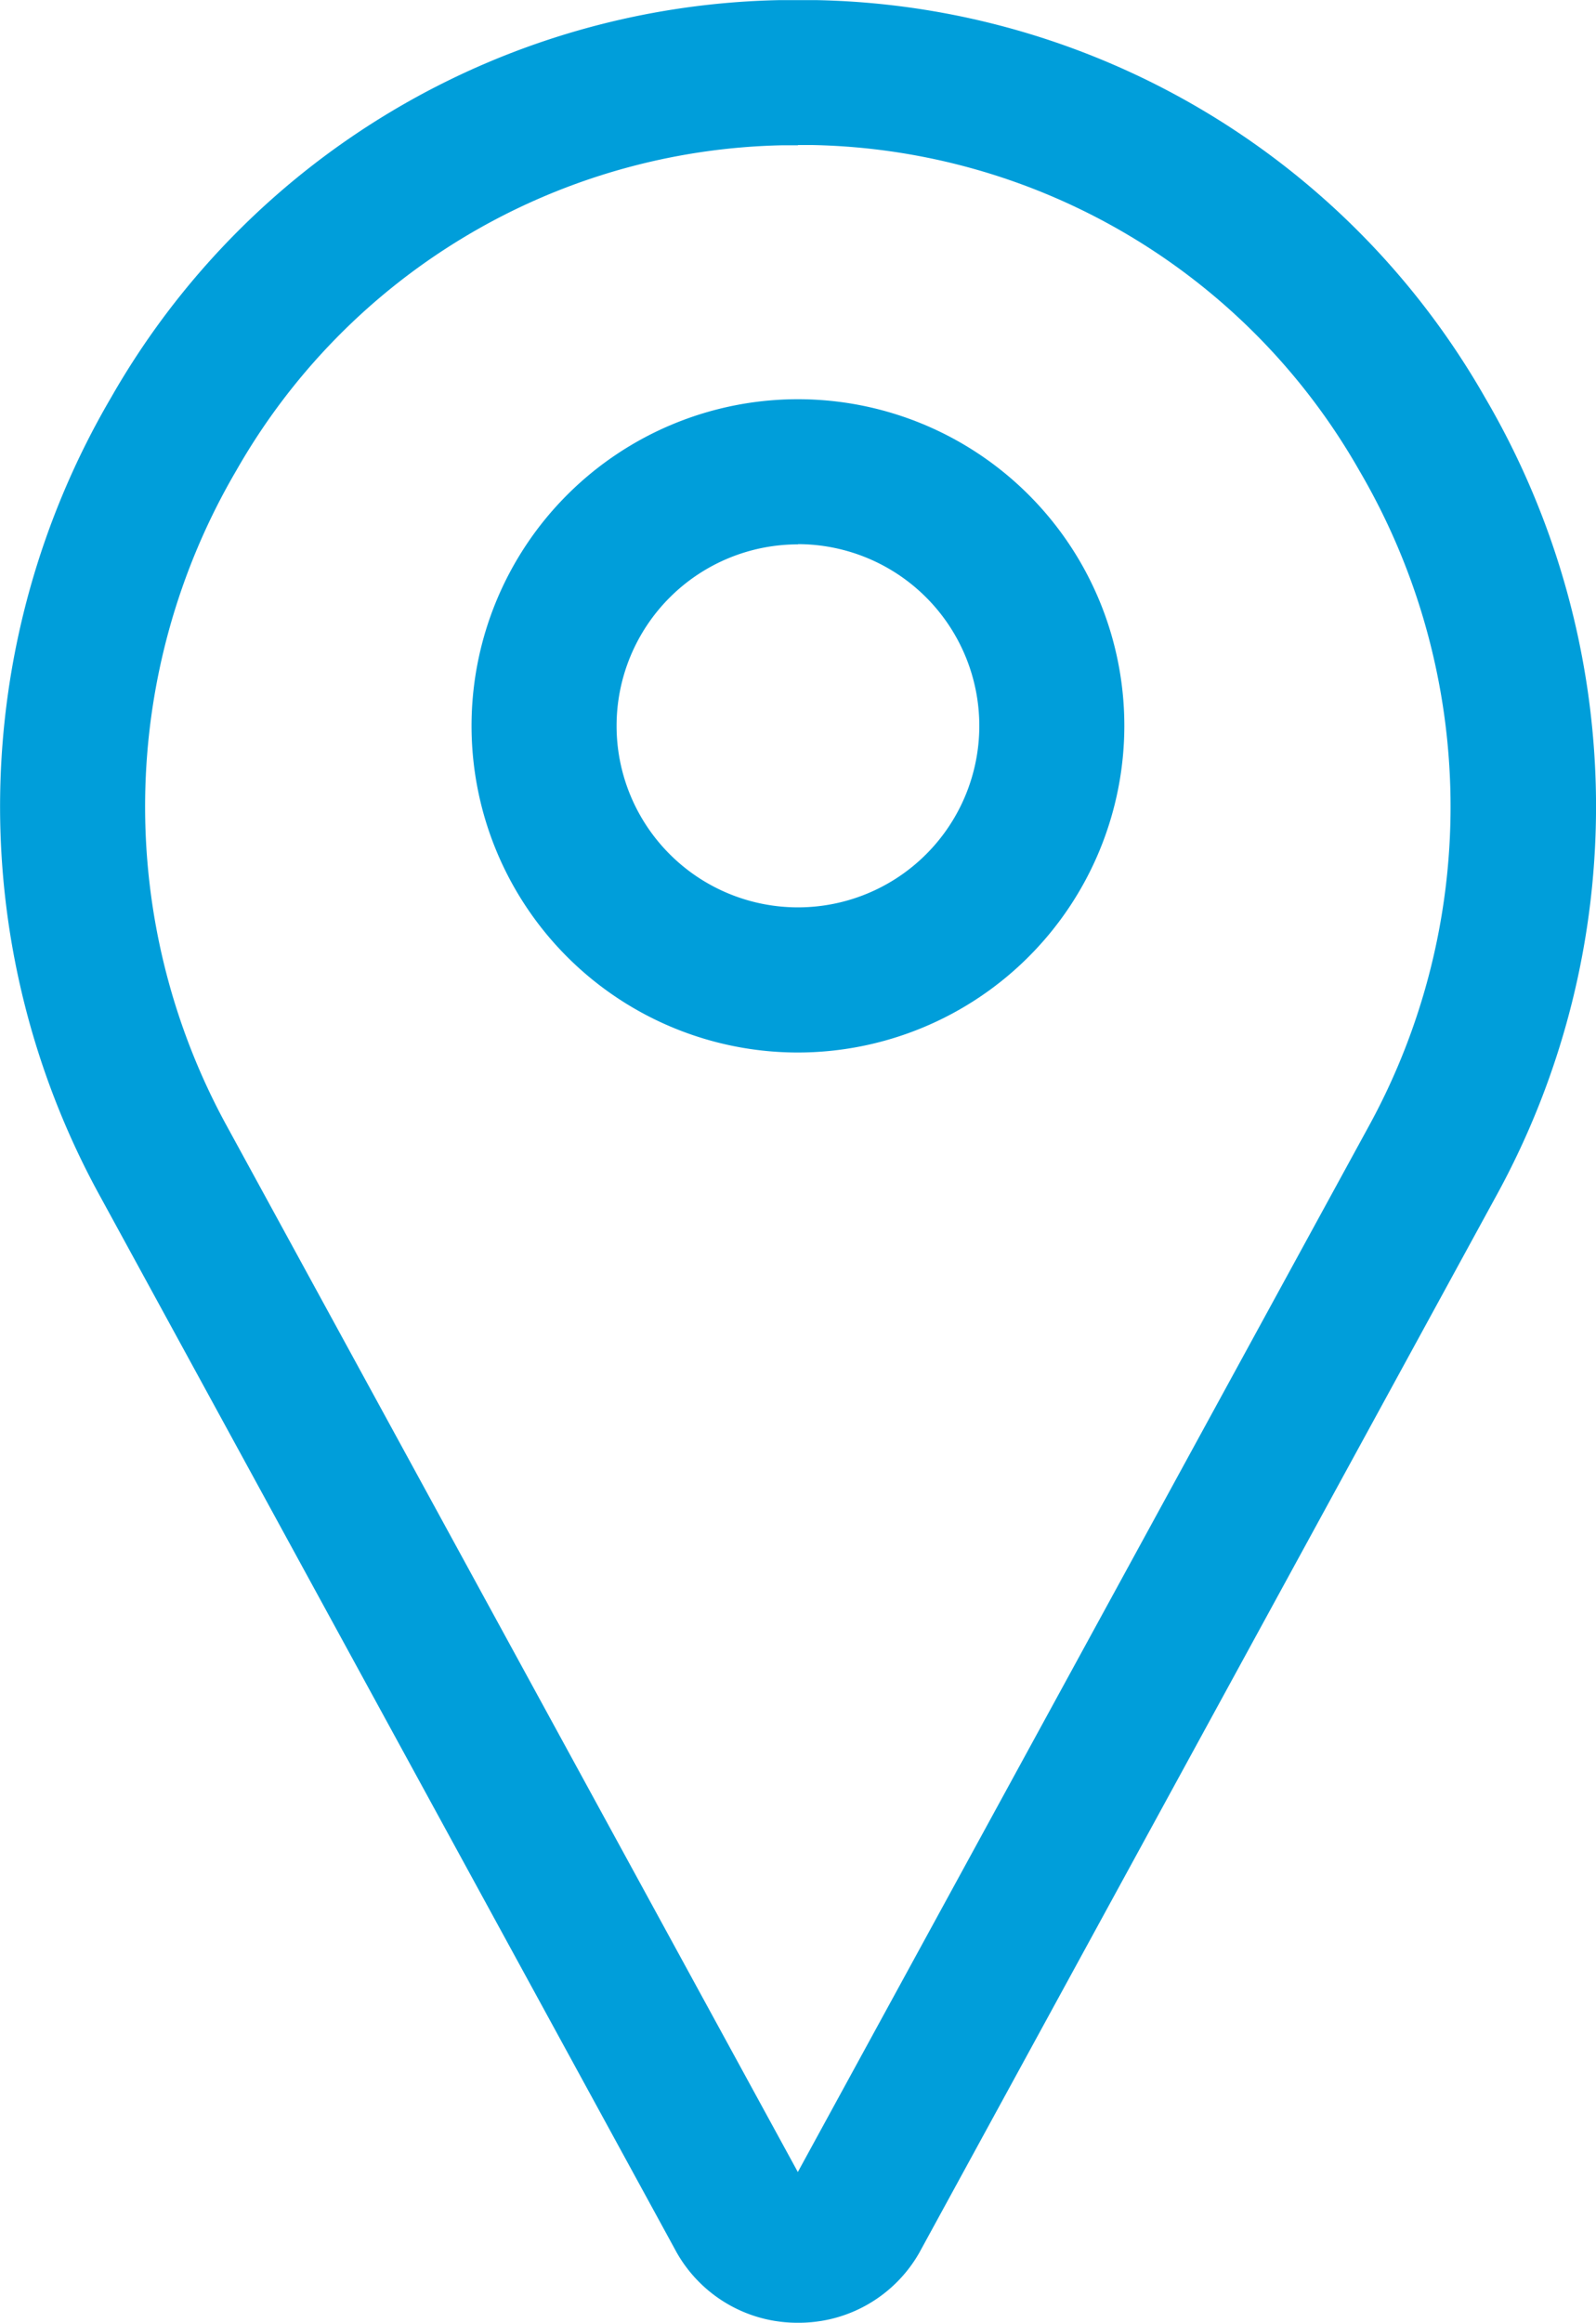 <svg xmlns="http://www.w3.org/2000/svg" width="14.327" height="20.835" viewBox="0 0 14.327 20.835"><g transform="translate(-79.968 0.001)"><path d="M87.131,20.834a1.244,1.244,0,0,1-1.089-.631l-.007-.013-5.166-9.456a7.253,7.253,0,0,1,.095-7.167A7.07,7.07,0,0,1,86.97,0c.107,0,.214,0,.321,0A7.07,7.07,0,0,1,93.3,3.567a7.253,7.253,0,0,1,.095,7.167l-5.166,9.456-.007.013a1.244,1.244,0,0,1-1.089.631Zm0-19.532H87A5.778,5.778,0,0,0,82.089,4.22a5.961,5.961,0,0,0-.079,5.89l5.12,9.372,5.12-9.371a5.961,5.961,0,0,0-.079-5.89A5.778,5.778,0,0,0,87.265,1.3h-.134Z" fill="#009eda"/><path d="M186.93,93.86a2.93,2.93,0,1,1,2.93-2.93A2.933,2.933,0,0,1,186.93,93.86Zm0-4.558a1.628,1.628,0,1,0,1.628,1.628A1.63,1.63,0,0,0,186.93,89.3Z" transform="translate(-99.799 -84.42)" fill="#009eda"/></g></svg>